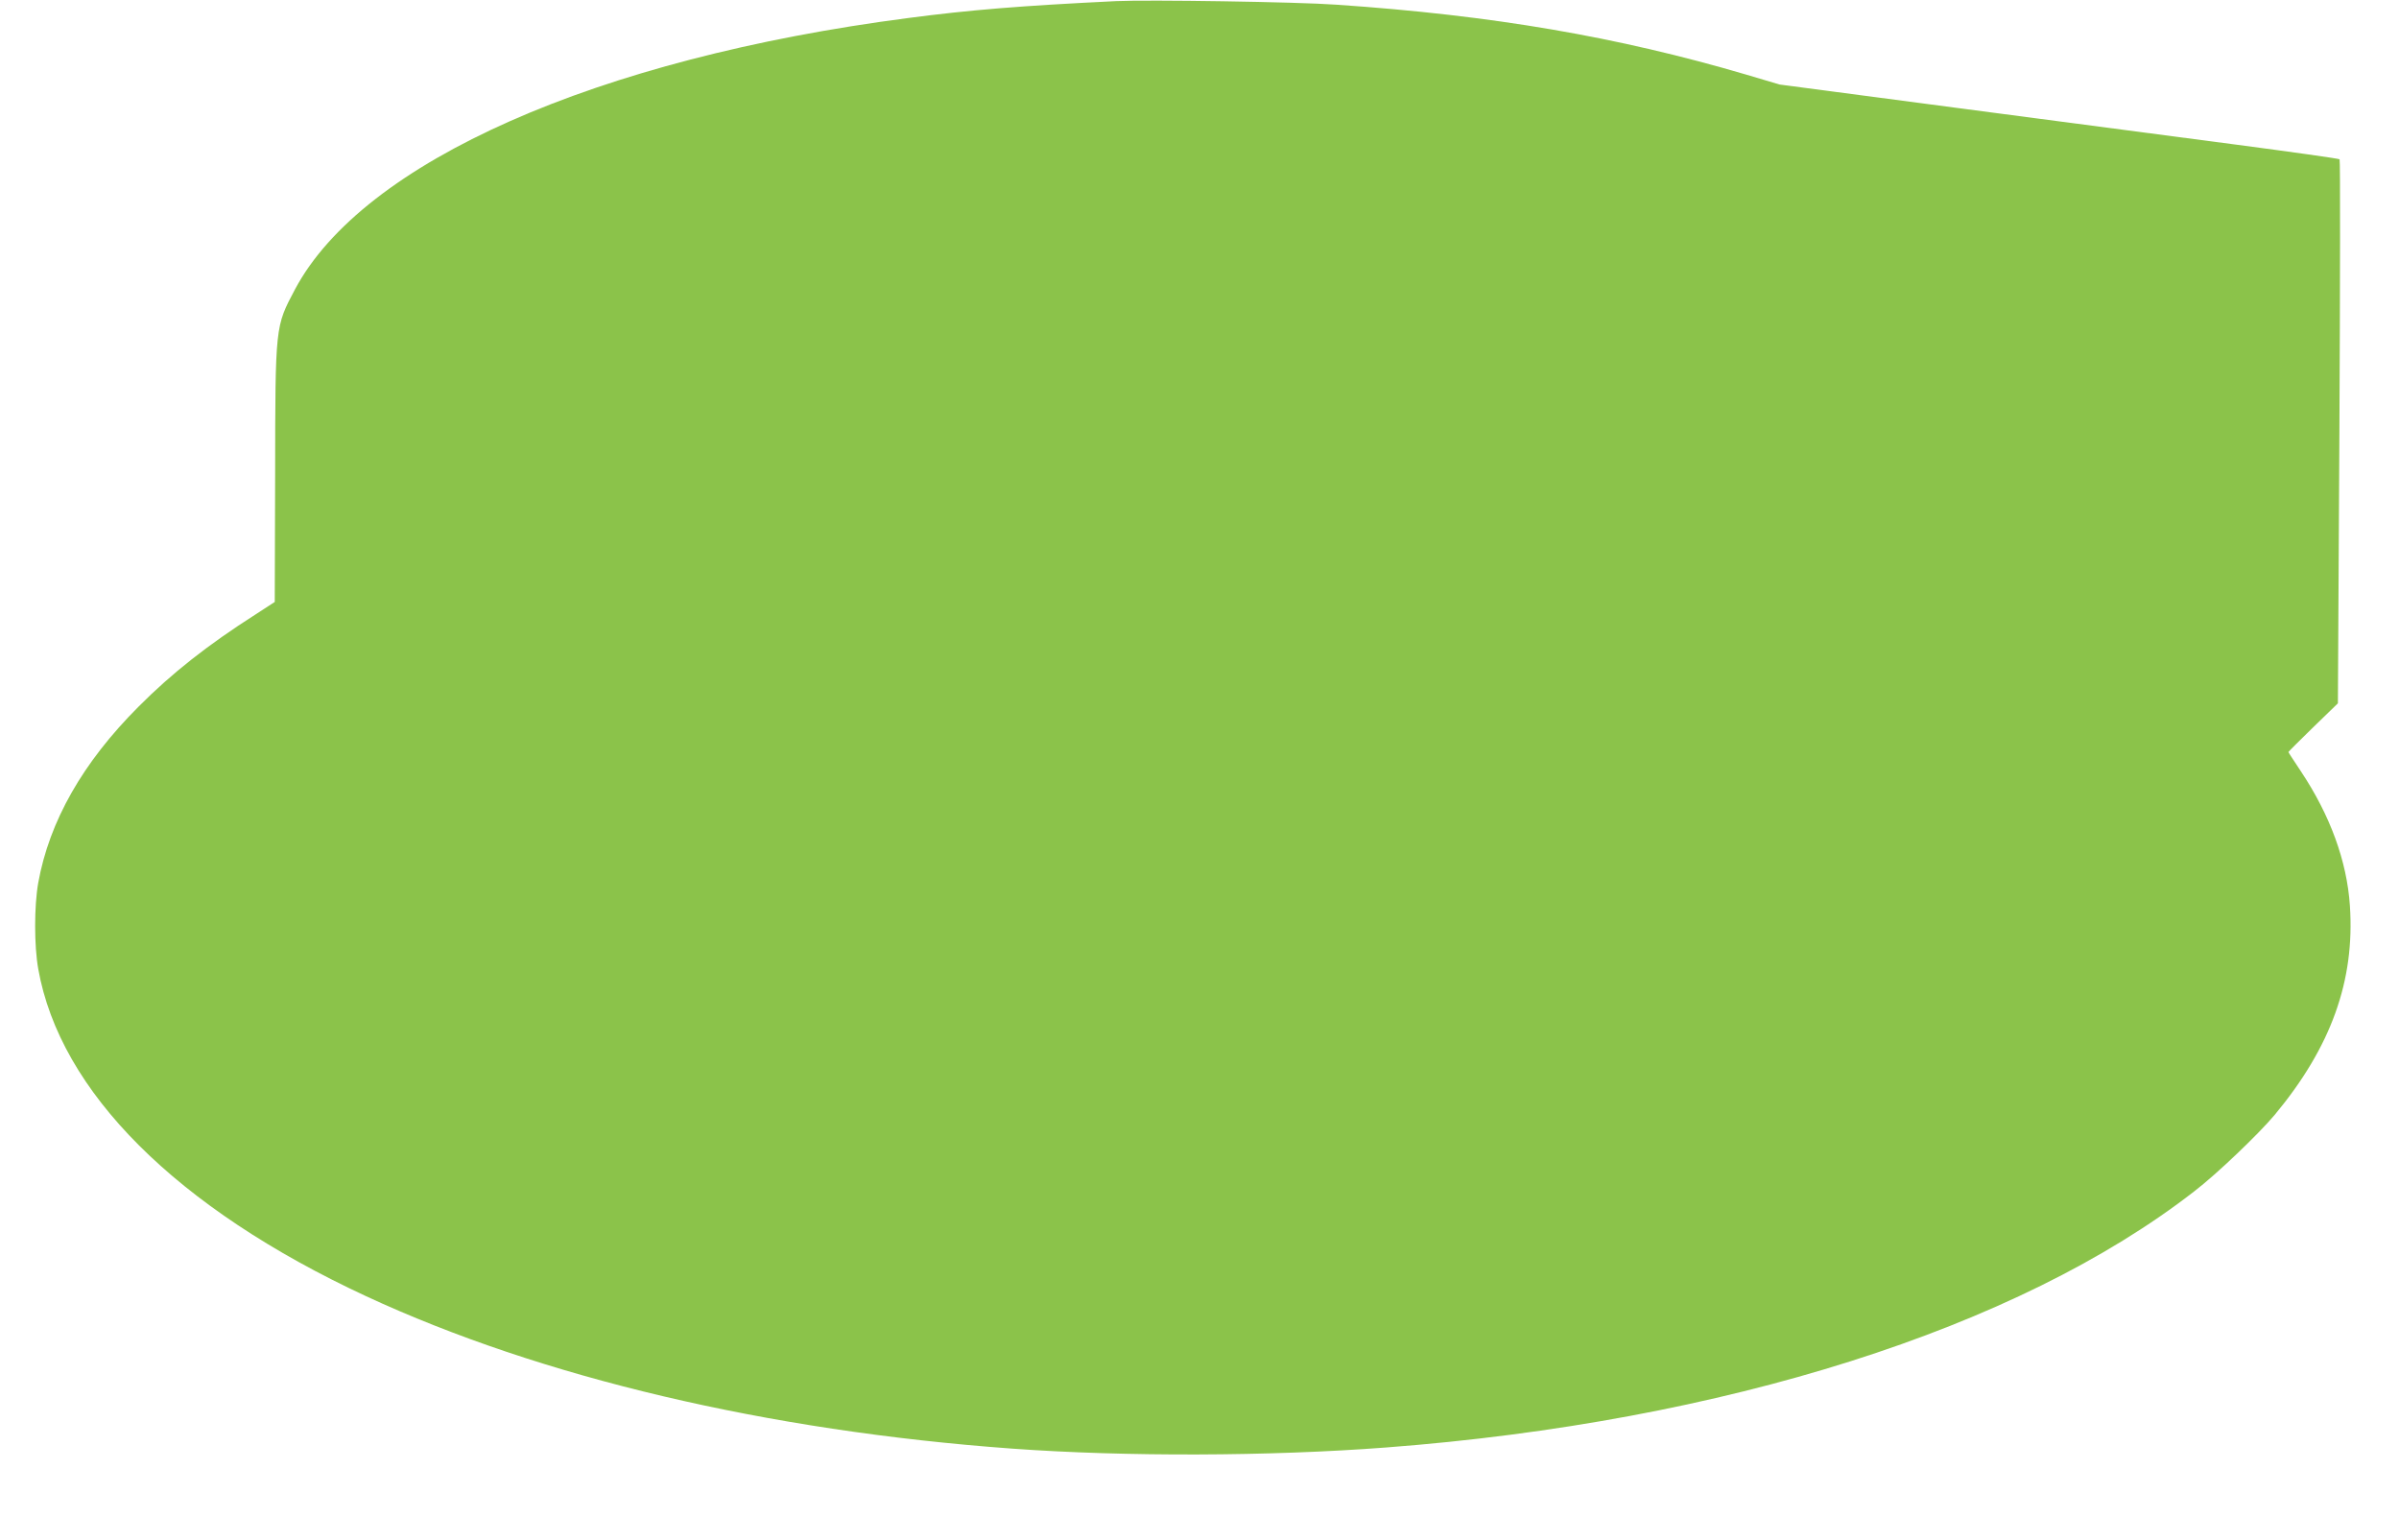 <?xml version="1.0" standalone="no"?>
<!DOCTYPE svg PUBLIC "-//W3C//DTD SVG 20010904//EN"
 "http://www.w3.org/TR/2001/REC-SVG-20010904/DTD/svg10.dtd">
<svg version="1.0" xmlns="http://www.w3.org/2000/svg"
 width="1280pt" height="822pt" viewBox="0 0 1280 822"
 preserveAspectRatio="xMidYMid meet">
<g transform="translate(0,822) scale(0.1,-0.1)"
fill="#8bc34a" stroke="none">
<path d="M5955 8214 c-513 -25 -780 -47 -1108 -90 -1664 -216 -2911 -768
-3273 -1448 -106 -200 -105 -190 -106 -990 l-2 -678 -103 -67 c-254 -162 -447
-314 -623 -491 -299 -299 -477 -613 -536 -941 -22 -125 -22 -335 0 -459 116
-656 738 -1277 1750 -1747 933 -433 2140 -718 3446 -813 606 -44 1377 -41
1995 6 1803 137 3372 635 4314 1368 121 93 341 304 427 406 302 363 429 717
402 1117 -16 239 -106 484 -262 718 -36 54 -66 100 -66 102 0 2 59 61 132 132
l132 128 8 1448 c4 797 5 1452 1 1455 -5 4 -255 39 -558 79 -302 40 -973 128
-1490 196 l-940 124 -175 52 c-690 203 -1354 317 -2190 374 -208 15 -1007 27
-1175 19z"/>
</g>
</svg>
